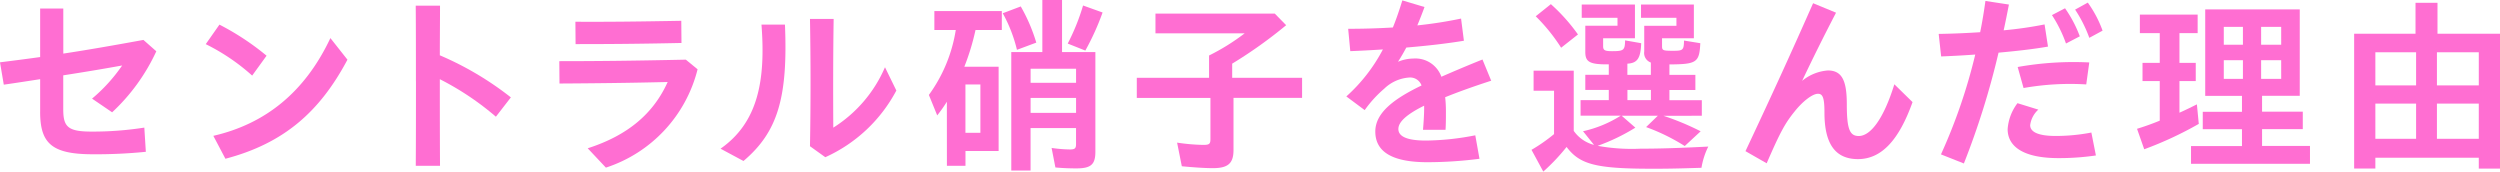 <svg xmlns="http://www.w3.org/2000/svg" width="237.631" height="16.312" viewBox="0 0 237.631 16.312">
  <g id="グループ_9560" data-name="グループ 9560" transform="translate(-293.805 -1267.705)">
    <path id="パス_7925" data-name="パス 7925" d="M363.592,574.346v-3.115c-1.17.18-2.323.36-3.457.522l-.36-2.125c1.3-.162,2.557-.324,3.817-.5v-4.609h2.2V568.8c2.377-.36,4.825-.792,7.616-1.3l1.225,1.08a18.483,18.483,0,0,1-4.2,5.8l-1.908-1.3a15.733,15.733,0,0,0,2.862-3.151c-1.692.306-3.619.63-5.6.936v3.223c0,1.674.432,2.125,2.7,2.125a31.789,31.789,0,0,0,5.006-.379l.144,2.3a47.7,47.7,0,0,1-5.024.234c-3.889,0-5.023-1.008-5.023-4.033" transform="translate(-65.97 704)" fill="#ff6ed2"/>
    <path id="パス_7926" data-name="パス 7926" d="M379.333,567.9l1.3-1.854A24.57,24.57,0,0,1,385.113,569l-1.369,1.89a19.527,19.527,0,0,0-4.411-2.989m.72,8.715c4.934-1.134,8.7-4.141,11.127-9.291l1.621,2.053c-2.629,4.951-6.05,7.958-11.6,9.417Z" transform="translate(-65.97 704)" fill="#ff6ed2"/>
    <path id="パス_7927" data-name="パス 7927" d="M399.309,571.429c0-2.539,0-4.951-.018-7.184H401.6c0,1.512-.018,3.079-.018,4.717a29.85,29.85,0,0,1,6.752,4l-1.423,1.836a26.735,26.735,0,0,0-5.329-3.565c0,2.575,0,5.312.018,8.229h-2.305c.018-2.809.018-5.492.018-8.031" transform="translate(-65.97 704)" fill="#ff6ed2"/>
    <path id="パス_7928" data-name="パス 7928" d="M415.638,577.8c3.763-1.207,6.23-3.259,7.6-6.3-3.764.09-7.059.126-10.282.144l-.018-2.125c3.475,0,6.968-.036,12.028-.144l1.116.918a13.2,13.2,0,0,1-8.715,9.345Zm-1.17-12.028c3.259.018,6.014-.018,10.065-.09l.018,2.107c-4.2.09-6.986.108-10.065.108Z" transform="translate(-65.97 704)" fill="#ff6ed2"/>
    <path id="パス_7929" data-name="パス 7929" d="M428.265,577.838c3.547-2.485,4.3-6.446,3.89-11.793h2.232c.288,6.932-.684,10.209-3.943,12.963Zm8.5-.234c.072-4.069.072-8.012,0-12.1h2.25c-.053,3.457-.053,6.878-.035,10.335a12.707,12.707,0,0,0,4.915-5.743l1.08,2.214a14.277,14.277,0,0,1-6.752,6.338Z" transform="translate(-65.97 704)" fill="#ff6ed2"/>
    <path id="パス_7930" data-name="パス 7930" d="M449.777,573.374a13.465,13.465,0,0,1-.918,1.3l-.792-1.945a14.247,14.247,0,0,0,2.557-6.175h-2.035v-1.8H455v1.8h-2.5a22.33,22.33,0,0,1-1.062,3.493h3.259v8.012h-3.151v1.405h-1.765Zm3.187-1.639h-1.422v4.591h1.422Zm2.125-6.77,1.711-.648a16.147,16.147,0,0,1,1.476,3.439l-1.837.684a13.8,13.8,0,0,0-1.35-3.475m.81,3.691h2.953v-4.951h1.872v4.951h3.169v9.471c0,1.206-.414,1.584-1.8,1.584-.792,0-1.422-.035-2-.089l-.361-1.855a13.119,13.119,0,0,0,1.747.144c.468,0,.576-.108.576-.5v-1.531h-4.321v4.034H455.9Zm6.158,1.585h-4.321v1.332h4.321Zm0,2.772h-4.321v1.422h4.321Zm-.792-5.167a20.3,20.3,0,0,0,1.458-3.619l1.855.666a24.333,24.333,0,0,1-1.639,3.619Z" transform="translate(-65.97 704)" fill="#ff6ed2"/>
    <path id="パス_7931" data-name="パス 7931" d="M472.111,579.513l-.45-2.251a18.842,18.842,0,0,0,2.485.216c.576,0,.684-.09.684-.558v-3.907h-7V571.1H474.7V568.98a20.624,20.624,0,0,0,3.385-2.107h-8.48V565h11.343l1.08,1.1a43.227,43.227,0,0,1-5.131,3.655V571.1h6.644v1.908h-6.518v4.952c0,1.278-.522,1.728-1.963,1.728-.756,0-1.836-.072-2.953-.18" transform="translate(-65.97 704)" fill="#ff6ed2"/>
    <path id="パス_7932" data-name="パス 7932" d="M495.143,574.039v-.288c-1.675.828-2.449,1.548-2.449,2.215s.72,1.1,2.629,1.1a25.354,25.354,0,0,0,4.681-.5l.4,2.232a39.436,39.436,0,0,1-4.951.325c-3.349,0-4.952-.991-4.952-2.917,0-1.819,1.855-3.151,4.394-4.376a1.148,1.148,0,0,0-1.171-.756,3.781,3.781,0,0,0-2.376,1.062,11.162,11.162,0,0,0-1.855,2.035l-1.746-1.3a15.873,15.873,0,0,0,3.475-4.466c-1.117.072-2.161.126-3.1.162l-.2-2.124c1.314,0,2.755-.036,4.249-.126.324-.793.612-1.639.9-2.575l2.107.63c-.216.594-.45,1.189-.684,1.747a40.462,40.462,0,0,0,4.159-.649l.27,2.107c-1.62.27-3.547.486-5.474.648-.252.468-.5.9-.792,1.351a3.925,3.925,0,0,1,1.459-.306A2.614,2.614,0,0,1,496.781,571c1.243-.54,2.557-1.1,3.907-1.638l.829,2.016c-1.729.558-3.169,1.081-4.375,1.567a12.382,12.382,0,0,1,.071,1.35c0,.7,0,1.152-.036,1.747h-2.142c.054-.667.108-1.405.108-2" transform="translate(-65.97 704)" fill="#ff6ed2"/>
    <path id="パス_7933" data-name="パス 7933" d="M505.348,577.947a15.866,15.866,0,0,0,2.143-1.495v-4.123h-1.945V570.42h3.817v5.726a3.394,3.394,0,0,0,1.927,1.332l-1.044-1.3a11.2,11.2,0,0,0,3.583-1.476h-3.817v-1.477h2.682v-.972h-2.232v-1.441h2.232v-.99c-1.8.018-2.232-.216-2.232-1.17v-2.5h3.06V565.4h-3.4v-1.261h5.059v3.205h-3.025v.757c0,.378.162.468.846.468,1.117,0,1.225-.09,1.243-1.027l1.53.27c-.054,1.441-.36,1.891-1.314,1.945v1.062h2.232v-1.17a.96.96,0,0,1-.63-1.044v-2.449h3.061V565.4h-3.367v-1.261h5.024v3.205h-3.025v.739c0,.414.072.45,1.062.45.936,0,1.009-.072,1.027-.973l1.548.252c-.09,1.837-.342,2-2.935,2.017v.99h2.467v1.441h-2.467v.972h3.079v1.477H517.88a25.055,25.055,0,0,1,3.547,1.476l-1.513,1.4a18.818,18.818,0,0,0-3.673-1.8l1.117-1.08h-3.439l1.3,1.134a18.74,18.74,0,0,1-3.583,1.728,18.2,18.2,0,0,0,4.087.27c1.747,0,3.565-.054,6.428-.2a7.173,7.173,0,0,0-.648,2.017c-2.269.072-3.169.09-4.646.09-5.383,0-6.914-.4-8.174-2.071a18.857,18.857,0,0,1-2.215,2.341Zm.4-12.694,1.441-1.153a17.208,17.208,0,0,1,2.575,2.881l-1.6,1.261a16.991,16.991,0,0,0-2.413-2.989m10.947,7h-2.232v.972h2.232Z" transform="translate(-65.97 704)" fill="#ff6ed2"/>
    <path id="パス_7934" data-name="パス 7934" d="M525.687,578.073c2.5-5.312,4.321-9.291,6.428-14.062l2.179.9c-1.226,2.359-2.2,4.321-3.224,6.482a4.346,4.346,0,0,1,2.449-.99c1.369,0,1.8,1.008,1.8,3.223,0,2.34.269,3.007,1.134,3.007,1.135,0,2.377-1.657,3.385-4.916l1.729,1.693c-1.279,3.583-2.935,5.419-5.187,5.419-2.2,0-3.186-1.512-3.186-4.411,0-1.368-.145-1.8-.612-1.8-.541,0-1.476.739-2.233,1.693-.9,1.116-1.35,1.926-2.647,4.915Z" transform="translate(-65.97 704)" fill="#ff6ed2"/>
    <path id="パス_7935" data-name="パス 7935" d="M544.268,578.379a51.993,51.993,0,0,0,3.259-9.489c-1.224.09-2.341.144-3.241.18l-.234-2.142c1.224-.018,2.575-.072,3.943-.162.2-.973.36-1.963.5-2.971l2.233.342c-.162.828-.324,1.656-.5,2.449a37.047,37.047,0,0,0,3.889-.559l.324,2.107c-1.44.252-3.1.432-4.7.576a75.543,75.543,0,0,1-3.295,10.533Zm6.338-2.4a4.591,4.591,0,0,1,.936-2.466l1.981.612a2.4,2.4,0,0,0-.775,1.476c0,.63.721,1.027,2.431,1.027a17.818,17.818,0,0,0,3.385-.325l.432,2.179a24.112,24.112,0,0,1-3.564.252c-3.332,0-4.826-1.1-4.826-2.755m.954-5.905a30.259,30.259,0,0,1,6.806-.433l-.288,2.089a25.281,25.281,0,0,0-5.959.342Zm3.259-4.934,1.242-.648a11.74,11.74,0,0,1,1.405,2.665l-1.314.684a12.574,12.574,0,0,0-1.333-2.7m2.2-.522,1.206-.666a10.81,10.81,0,0,1,1.405,2.665l-1.261.684a12.467,12.467,0,0,0-1.35-2.683" transform="translate(-65.97 704)" fill="#ff6ed2"/>
    <path id="パス_7936" data-name="パス 7936" d="M562.905,575.948c.594-.18,1.423-.468,2.16-.774v-3.763h-1.638v-1.729h1.638v-2.827h-1.89v-1.764h5.492v1.764h-1.729v2.827h1.549v1.729h-1.549v3.007c.414-.181,1.008-.469,1.657-.793l.18,1.855a34.23,34.23,0,0,1-5.186,2.413Zm5.132,1.638h4.843v-1.6h-3.727v-1.657h3.727v-1.512h-3.493V564.6h8.985v8.21h-3.583v1.512h3.871v1.657h-3.871v1.6h4.555v1.693H568.037Zm4.933-11.325h-1.819v1.693h1.819Zm0,3.169h-1.819V571.2h1.819Zm3.637-3.169H574.7v1.693h1.908Zm0,3.169H574.7V571.2h1.908Z" transform="translate(-65.97 704)" fill="#ff6ed2"/>
    <path id="パス_7937" data-name="パス 7937" d="M583.542,566.909h5.834v-2.935h2.089v2.935h5.941v12.82H595.39V578.7h-9.831v1.026h-2.017Zm5.888,1.765h-3.871v3.151h3.871Zm0,4.879h-3.871V576.9h3.871Zm5.96-4.879h-3.979v3.151h3.979Zm0,4.879h-3.979V576.9h3.979Z" transform="translate(-65.97 704)" fill="#ff6ed2"/>
  </g>
</svg>
